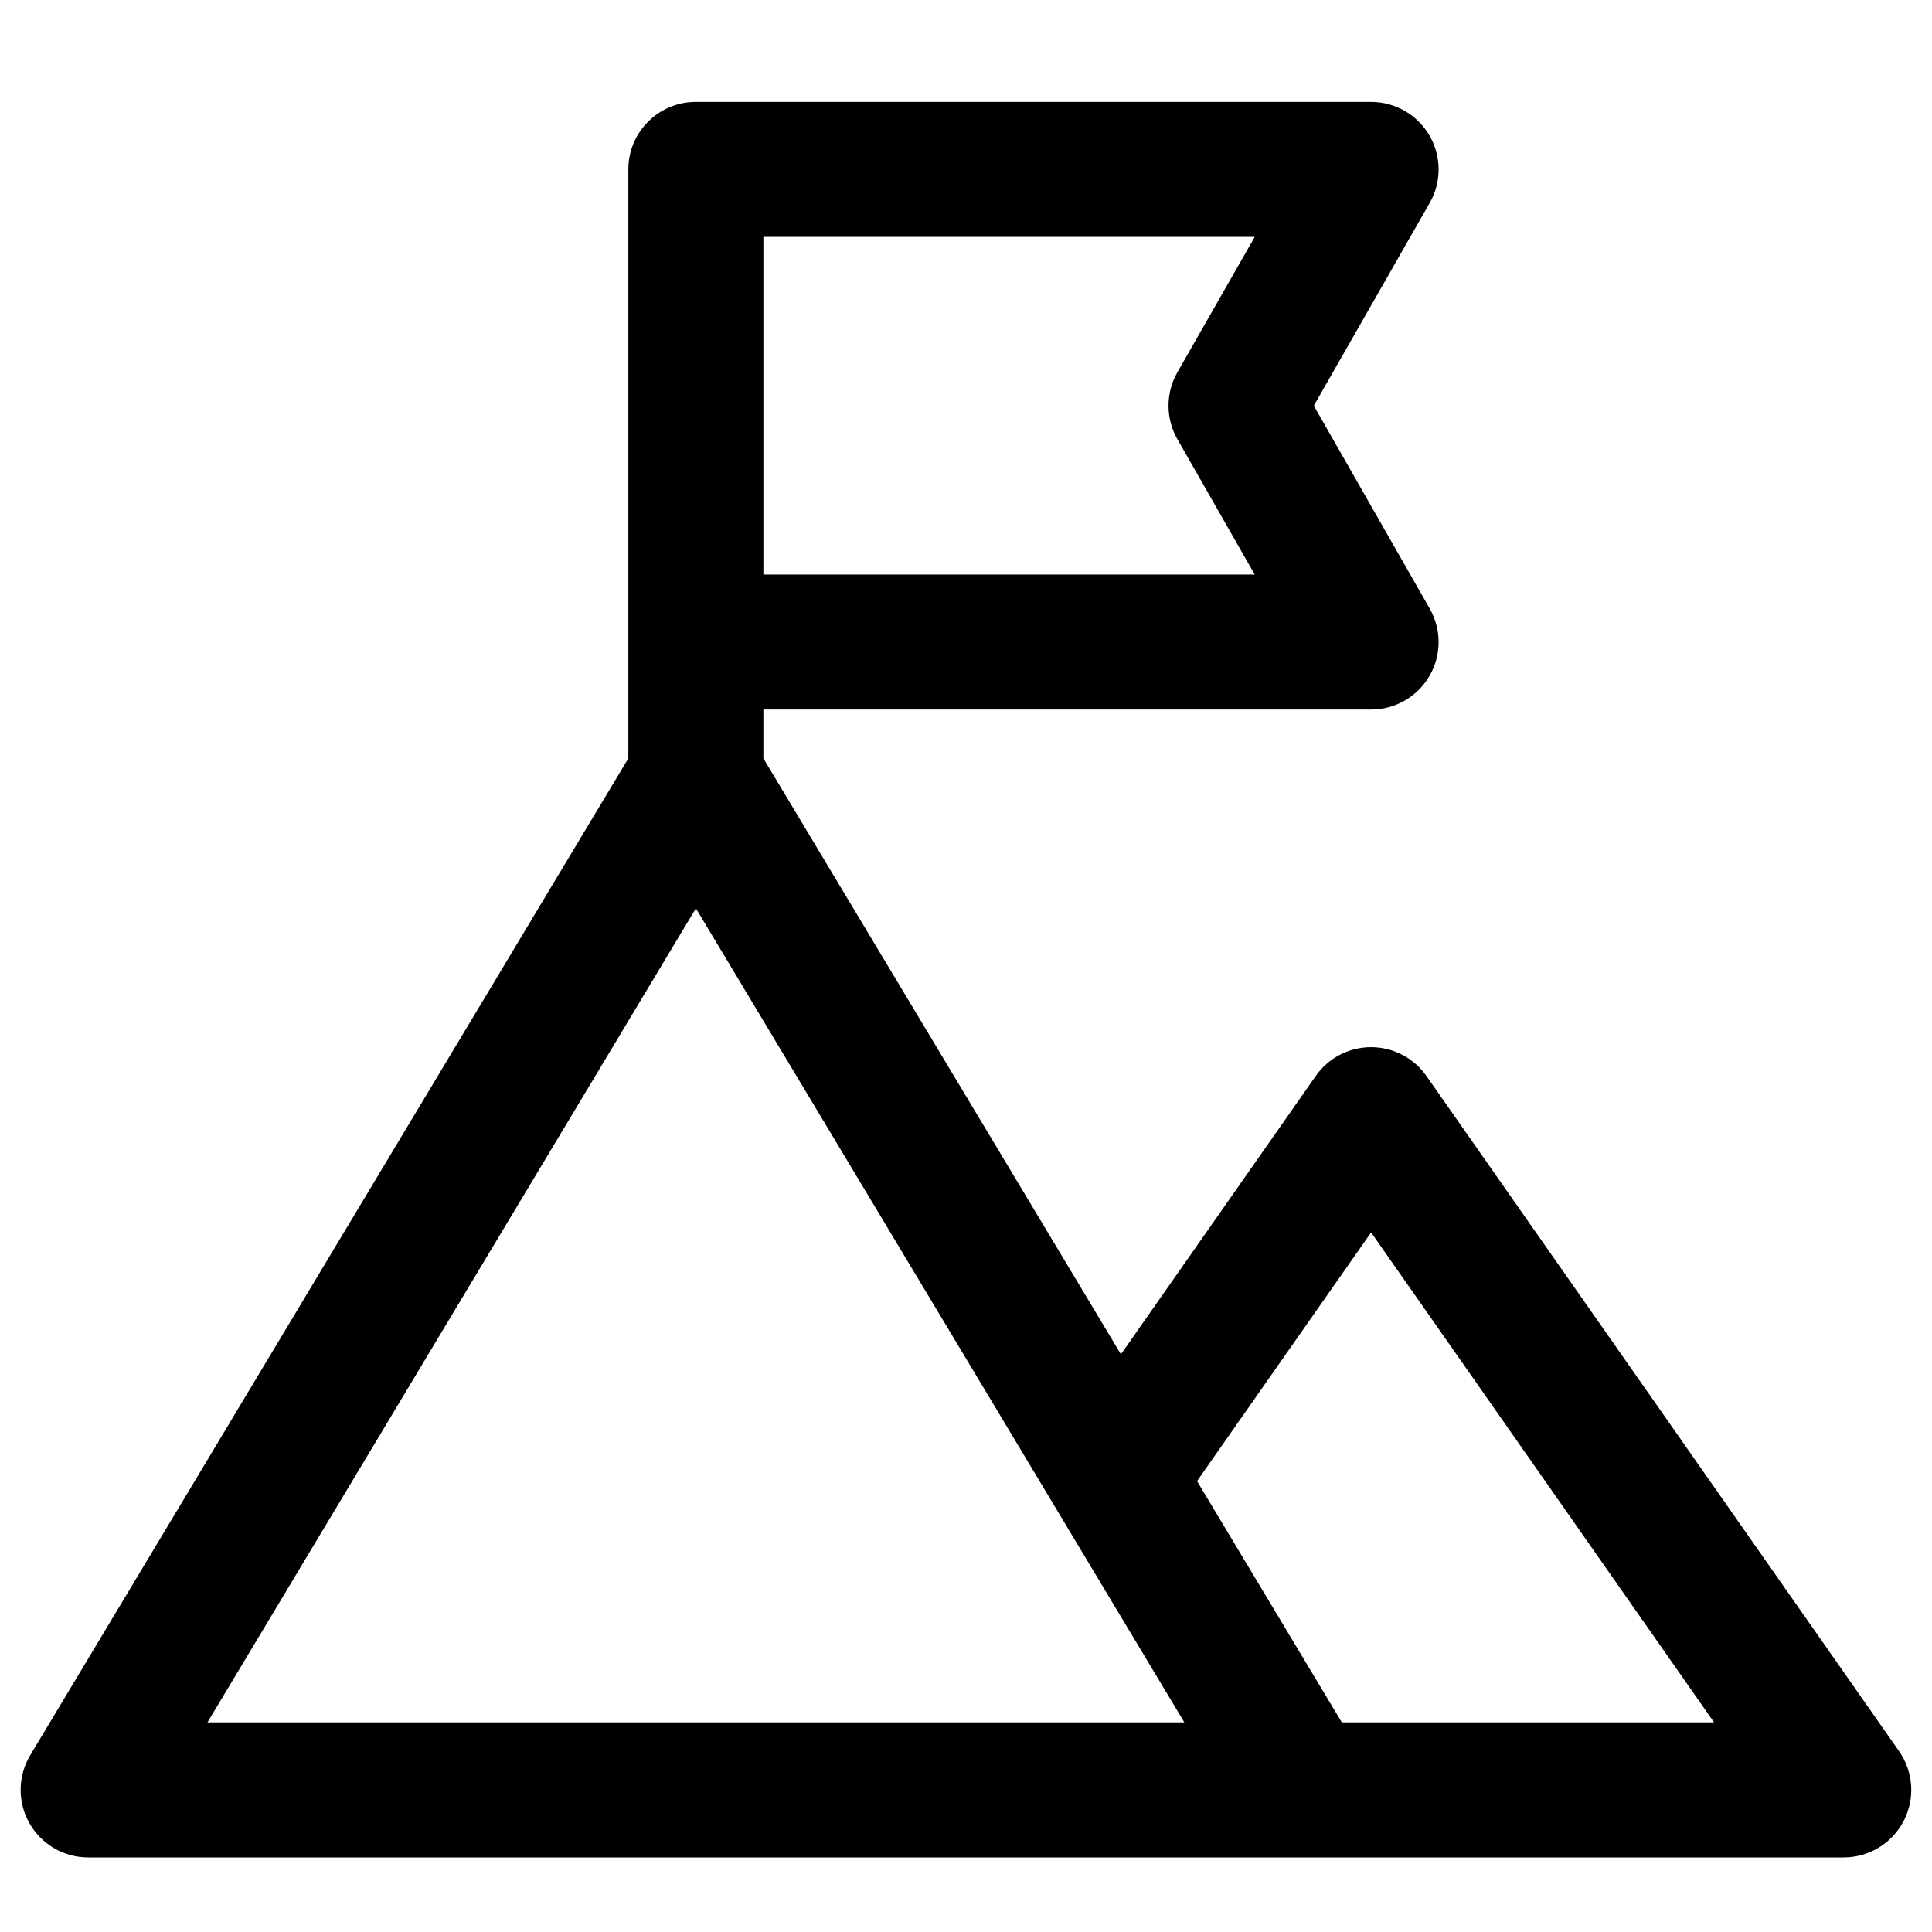 <?xml version="1.0" encoding="utf-8"?>
<!-- Generator: Adobe Illustrator 15.0.0, SVG Export Plug-In . SVG Version: 6.00 Build 0)  -->
<!DOCTYPE svg PUBLIC "-//W3C//DTD SVG 1.1//EN" "http://www.w3.org/Graphics/SVG/1.1/DTD/svg11.dtd">
<svg version="1.1" id="レイヤー_1" xmlns="http://www.w3.org/2000/svg" xmlns:xlink="http://www.w3.org/1999/xlink" x="0px"
	 y="0px" width="141.732px" height="141.732px" viewBox="529.134 529.134 141.732 141.732"
	 enable-background="new 529.134 529.134 141.732 141.732" xml:space="preserve">
<path d="M668.448,657.6l-34.673-49.533c-0.927-1.324-2.442-2.113-4.058-2.113c-1.616,0-3.132,0.789-4.059,2.113l-14.293,20.418
	l-26.229-43.717v-3.581h44.581c1.766,0,3.398-0.94,4.284-2.467c0.886-1.526,0.893-3.41,0.016-4.944l-8.501-14.879l8.501-14.878
	c0.877-1.533,0.87-3.417-0.016-4.944c-0.886-1.527-2.519-2.467-4.284-2.467h-49.534c-2.736,0-4.954,2.217-4.954,4.953v43.208
	l-43.875,73.124c-0.917,1.53-0.942,3.436-0.063,4.989c0.879,1.553,2.525,2.513,4.311,2.513h128.789c1.847,0,3.54-1.028,4.393-2.666
	C669.638,661.092,669.509,659.114,668.448,657.6z M585.137,546.514h36.044l-5.671,9.926c-0.87,1.522-0.87,3.393,0,4.916l5.671,9.926
	h-36.044V546.514z M544.352,655.489l35.833-59.72l35.833,59.72H544.352z M627.569,655.489l-10.62-17.701l12.769-18.242l25.16,35.943
	H627.569z"/>
</svg>
